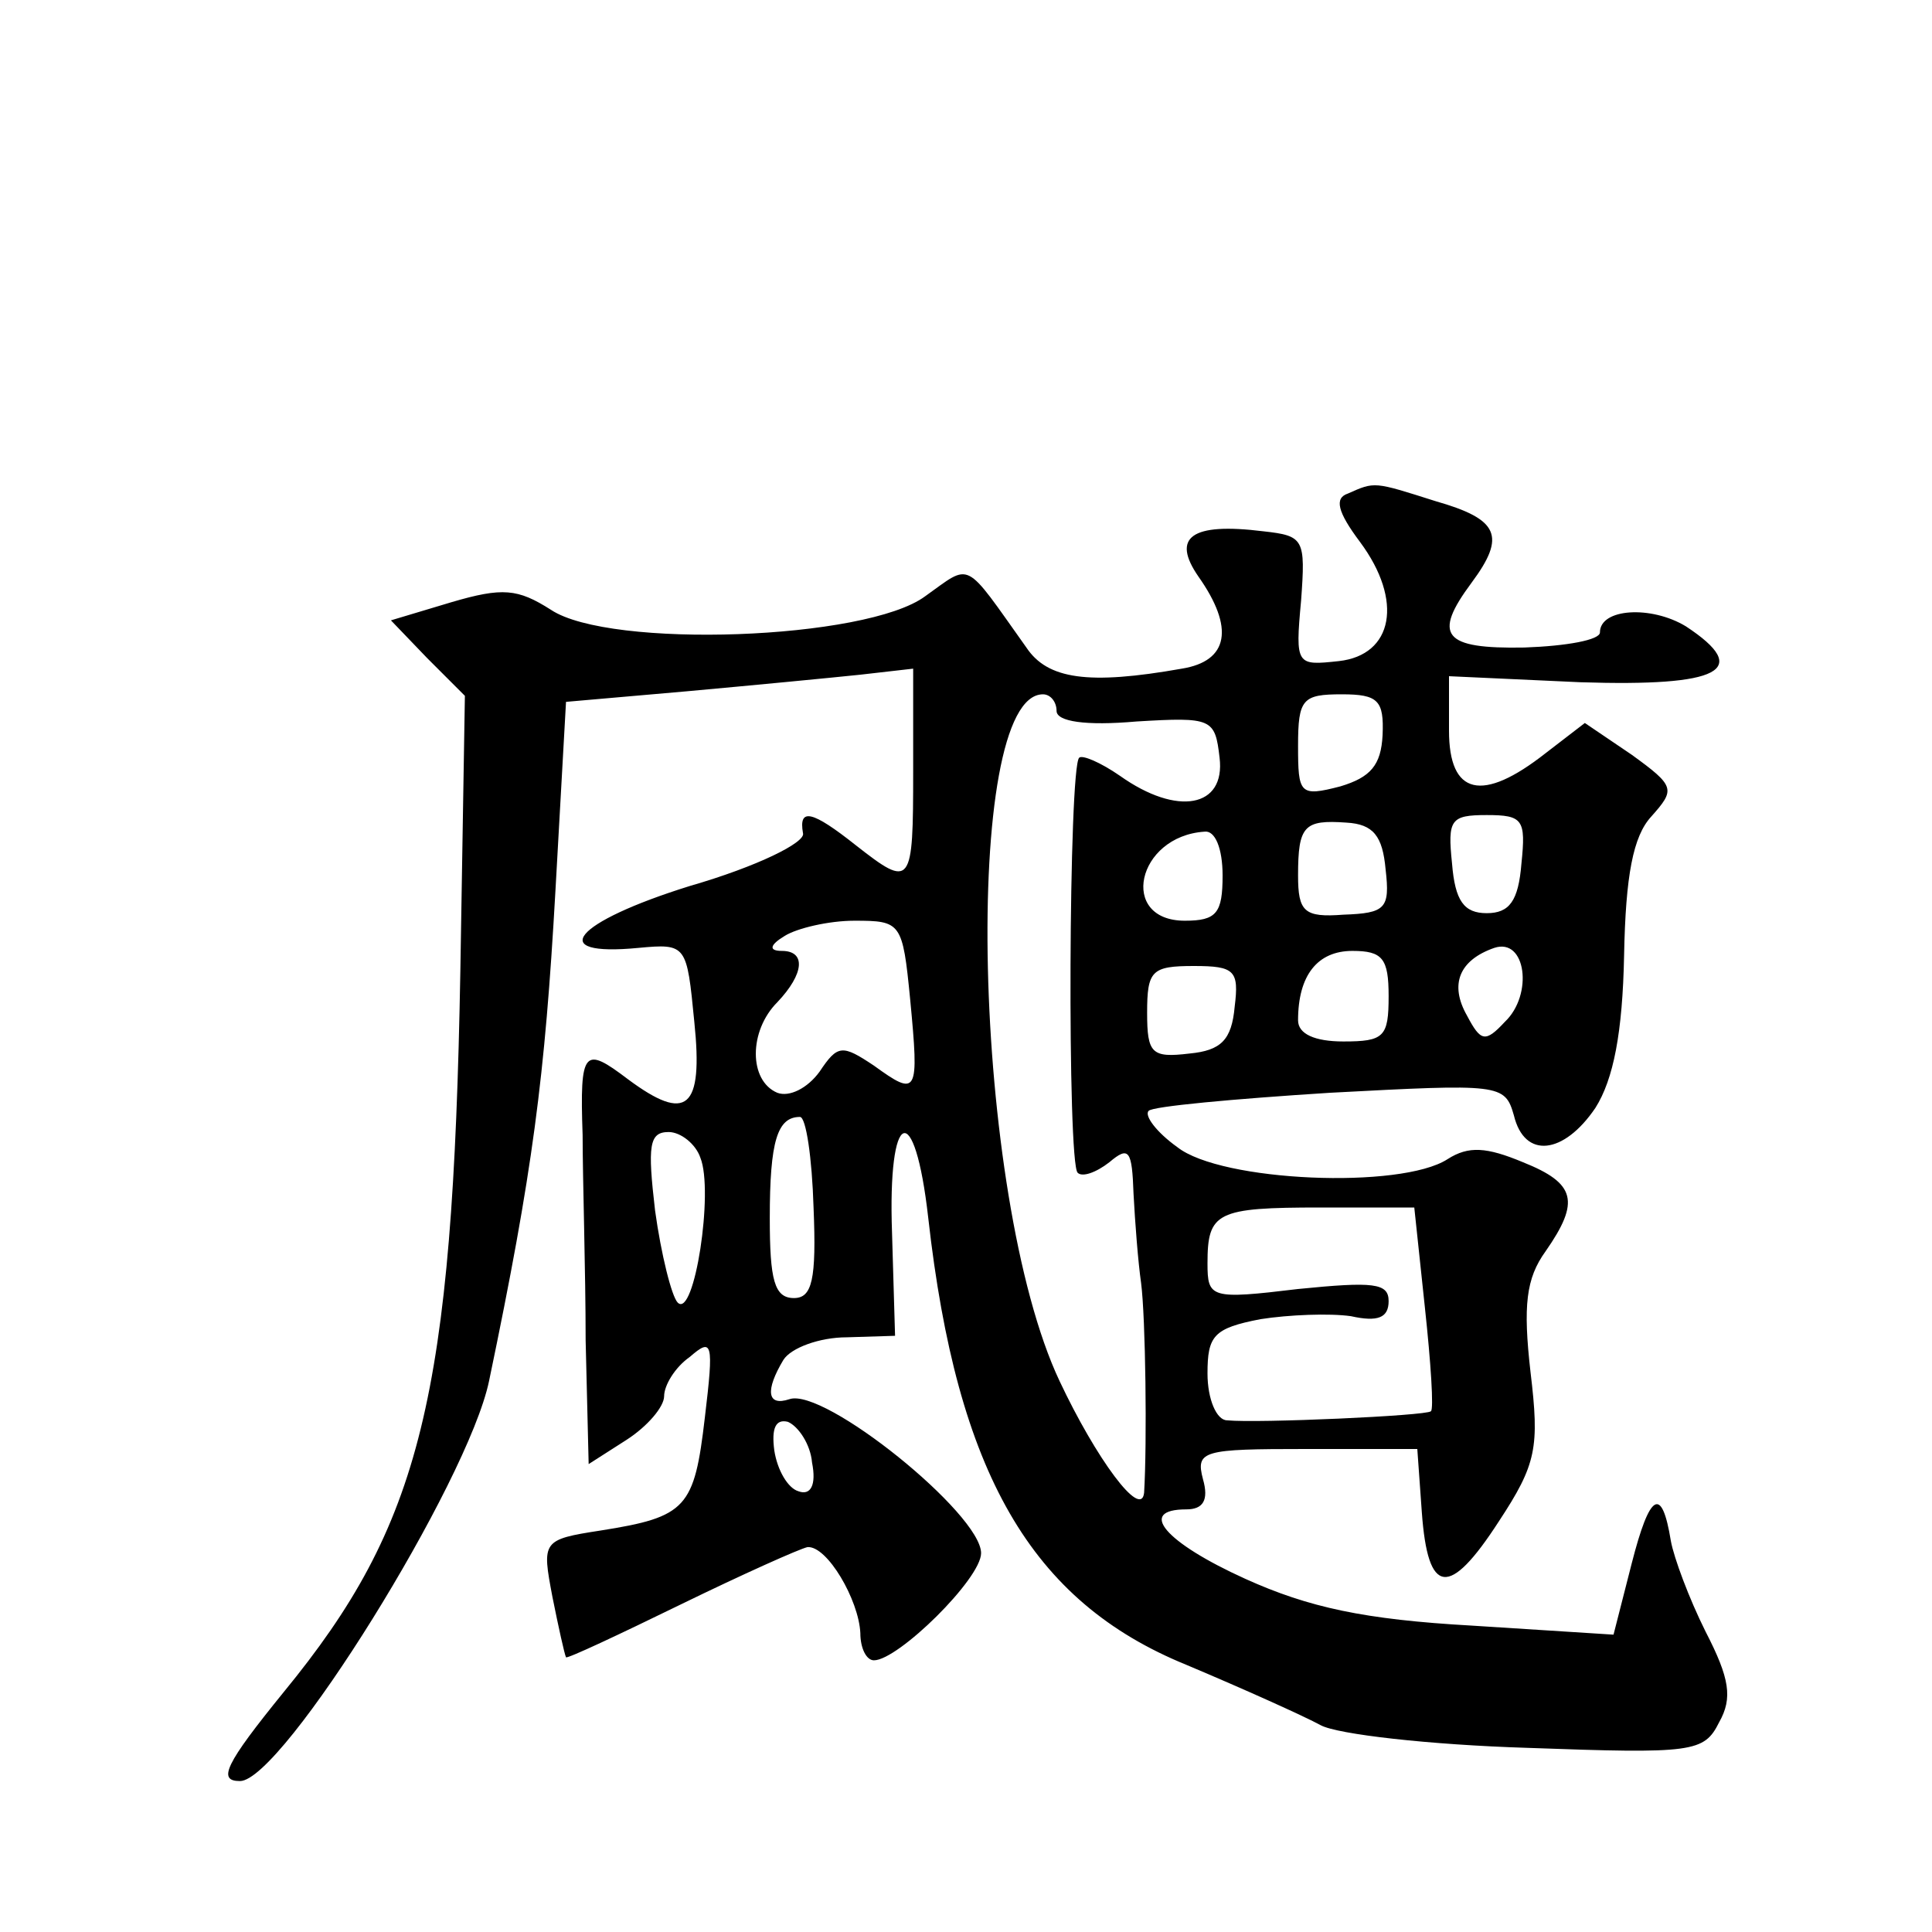 <?xml version="1.0" standalone="no"?>
<!DOCTYPE svg PUBLIC "-//W3C//DTD SVG 20010904//EN"
 "http://www.w3.org/TR/2001/REC-SVG-20010904/DTD/svg10.dtd">
<svg version="1.0" xmlns="http://www.w3.org/2000/svg"
 width="128pt" height="128pt" viewBox="0 0 128 128"
 preserveAspectRatio="xMidYMid meet">
<g transform="translate(0,128) scale(0.1,-0.1)"
fill="#0" stroke="none">
<path d="M893 953 c-9 -3 -7 -12 8 -32 29 -39 22 -75 -14 -79 -28 -3 -29 -3 -25
40 3 41 2 43 -25 46 -48 6 -61 -4 -43 -30 24 -34 20 -56 -11 -61 -62 -11 -89 -7
-103 14 -42 59 -36 56 -67 34 -39 -29 -209 -35 -248 -9 -22 14 -32 15 -66 5 l-40
-12 24 -25 25 -25 -3 -182 c-5 -283 -26 -367 -117 -478 -39 -48 -44 -59 -29 -59
28 0 151 198 165 265 29 139 37 201 44 325 l7 125 80 7 c44 4 96 9 115 11 l35 4
0 -68 c0 -76 -1 -78 -38 -49 -29 23 -38 25 -35 8 2 -6 -30 -22 -75 -35 -77 -24
-96 -47 -34 -41 32 3 32 2 37 -49 6 -58 -5 -67 -44 -38 -29 22 -32 20 -30 -37 0
-29 2 -90 2 -136 l2 -82 25 16 c14 9 25 22 25 29 0 7 7 19 17 26 15 13 16 10 10
-40 -7 -60 -12 -66 -69 -75 -39 -6 -39 -7 -32 -44 4 -20 8 -38 9 -40 1 -1 35 15
76 35 41 20 79 37 84 38 13 1 34 -35 35 -57 0 -10 4 -18 9 -18 16 0 71 54 71 71
0 26 -104 110 -127 102 -15 -5 -16 6 -4 26 5 8 24 15 42 15 l32 1 -2 68 c-3 83
15 90 24 10 19 -169 68 -254 171 -296 38 -16 78 -34 89 -40 11 -6 72 -13 137 -15
110 -4 117 -3 127 17 9 16 7 29 -9 60 -11 22 -21 49 -23 60 -6 37 -14 32 -26 -15
l-12 -47 -94 6 c-71 4 -108 12 -150 31 -53 24 -72 46 -39 46 11 0 15 6 11 20 -5
19 0 20 68 20 l74 0 3 -42 c4 -55 18 -57 51 -6 25 38 27 49 21 99 -5 44 -3 62 10
80 23 33 20 45 -15 59 -24 10 -36 11 -50 2 -31 -20 -150 -15 -179 8 -14 10 -22
21 -19 24 2 3 57 8 120 12 113 6 116 6 122 -15 7 -29 33 -26 54 5 12 19 18 50 19
101 1 53 6 79 18 92 16 18 16 20 -13 41 l-31 21 -26 -20 c-42 -33 -64 -28 -64 15
l0 36 87 -4 c93 -3 114 8 70 37 -23 14 -57 12 -57 -4 0 -5 -22 -9 -50 -10 -54 -1
-61 8 -35 43 23 31 18 42 -24 54 -41 13 -40 13 -58 5z m-193 -144 c0 -7 19 -10
53 -7 50 3 52 2 55 -24 4 -33 -28 -39 -66 -12 -13 9 -25 14 -27 12 -7 -6 -8 -269
-1 -275 3 -3 12 0 21 7 13 11 15 8 16 -21 1 -19 3 -45 5 -59 3 -23 4 -106 2 -139
-2 -18 -32 23 -56 74 -58 123 -65 455 -11 455 5 0 9 -5 9 -11z m216 -16 c-1 -20
-8 -28 -28 -34 -27 -7 -28 -5 -28 27 0 31 3 34 29 34 24 0 28 -4 27 -27z m2 -89
c3 -26 0 -29 -28 -30 -26 -2 -30 2 -30 26 0 33 4 37 32 35 18 -1 24 -9 26 -31z
m90 4 c-2 -25 -8 -33 -23 -33 -15 0 -21 8 -23 33 -3 29 -1 32 23 32 24 0 26 -3
23 -32z m-198 -8 c0 -25 -4 -30 -25 -30 -44 0 -32 56 13 59 7 1 12 -11 12 -29z
m-207 -82 c6 -63 5 -65 -24 -44 -21 14 -24 14 -36 -4 -8 -11 -20 -17 -28 -14 -19
8 -19 41 0 60 18 19 19 34 3 34 -9 0 -8 4 2 10 8 5 29 10 46 10 31 0 32 -1 37 -52z
m394 -15 c-13 -14 -16 -13 -25 4 -12 21 -5 37 18 45 21 7 26 -31 7 -49z m-77 17
c0 -27 -3 -30 -30 -30 -19 0 -30 5 -30 14 0 30 13 46 36 46 20 0 24 -5 24 -30z
m-102 -7 c-2 -22 -9 -29 -30 -31 -25 -3 -28 0 -28 27 0 28 3 31 31 31 27 0 30 -3
27 -27z m-279 -133 c2 -48 -1 -60 -13 -60 -13 0 -16 12 -16 53 0 51 5 67 20 67
4 0 8 -27 9 -60z m-75 33 c9 -22 -4 -107 -15 -96 -4 4 -11 32 -15 61 -5 43 -4 52
9 52 8 0 18 -8 21 -17z m480 -99 c4 -37 6 -68 4 -69 -3 -3 -115 -8 -135 -6 -7 0
-13 14 -13 31 0 25 4 30 35 36 19 3 46 4 60 2 18 -4 25 -1 25 10 0 12 -10 13 -60
8 -58 -7 -60 -6 -60 17 0 34 6 37 75 37 l62 0 7 -66z m-406 -103 c3 -15 -1 -22
-9 -19 -7 2 -14 14 -16 27 -2 15 1 21 9 19 7 -3 15 -15 16 -27z"/>
</g>
</svg>
